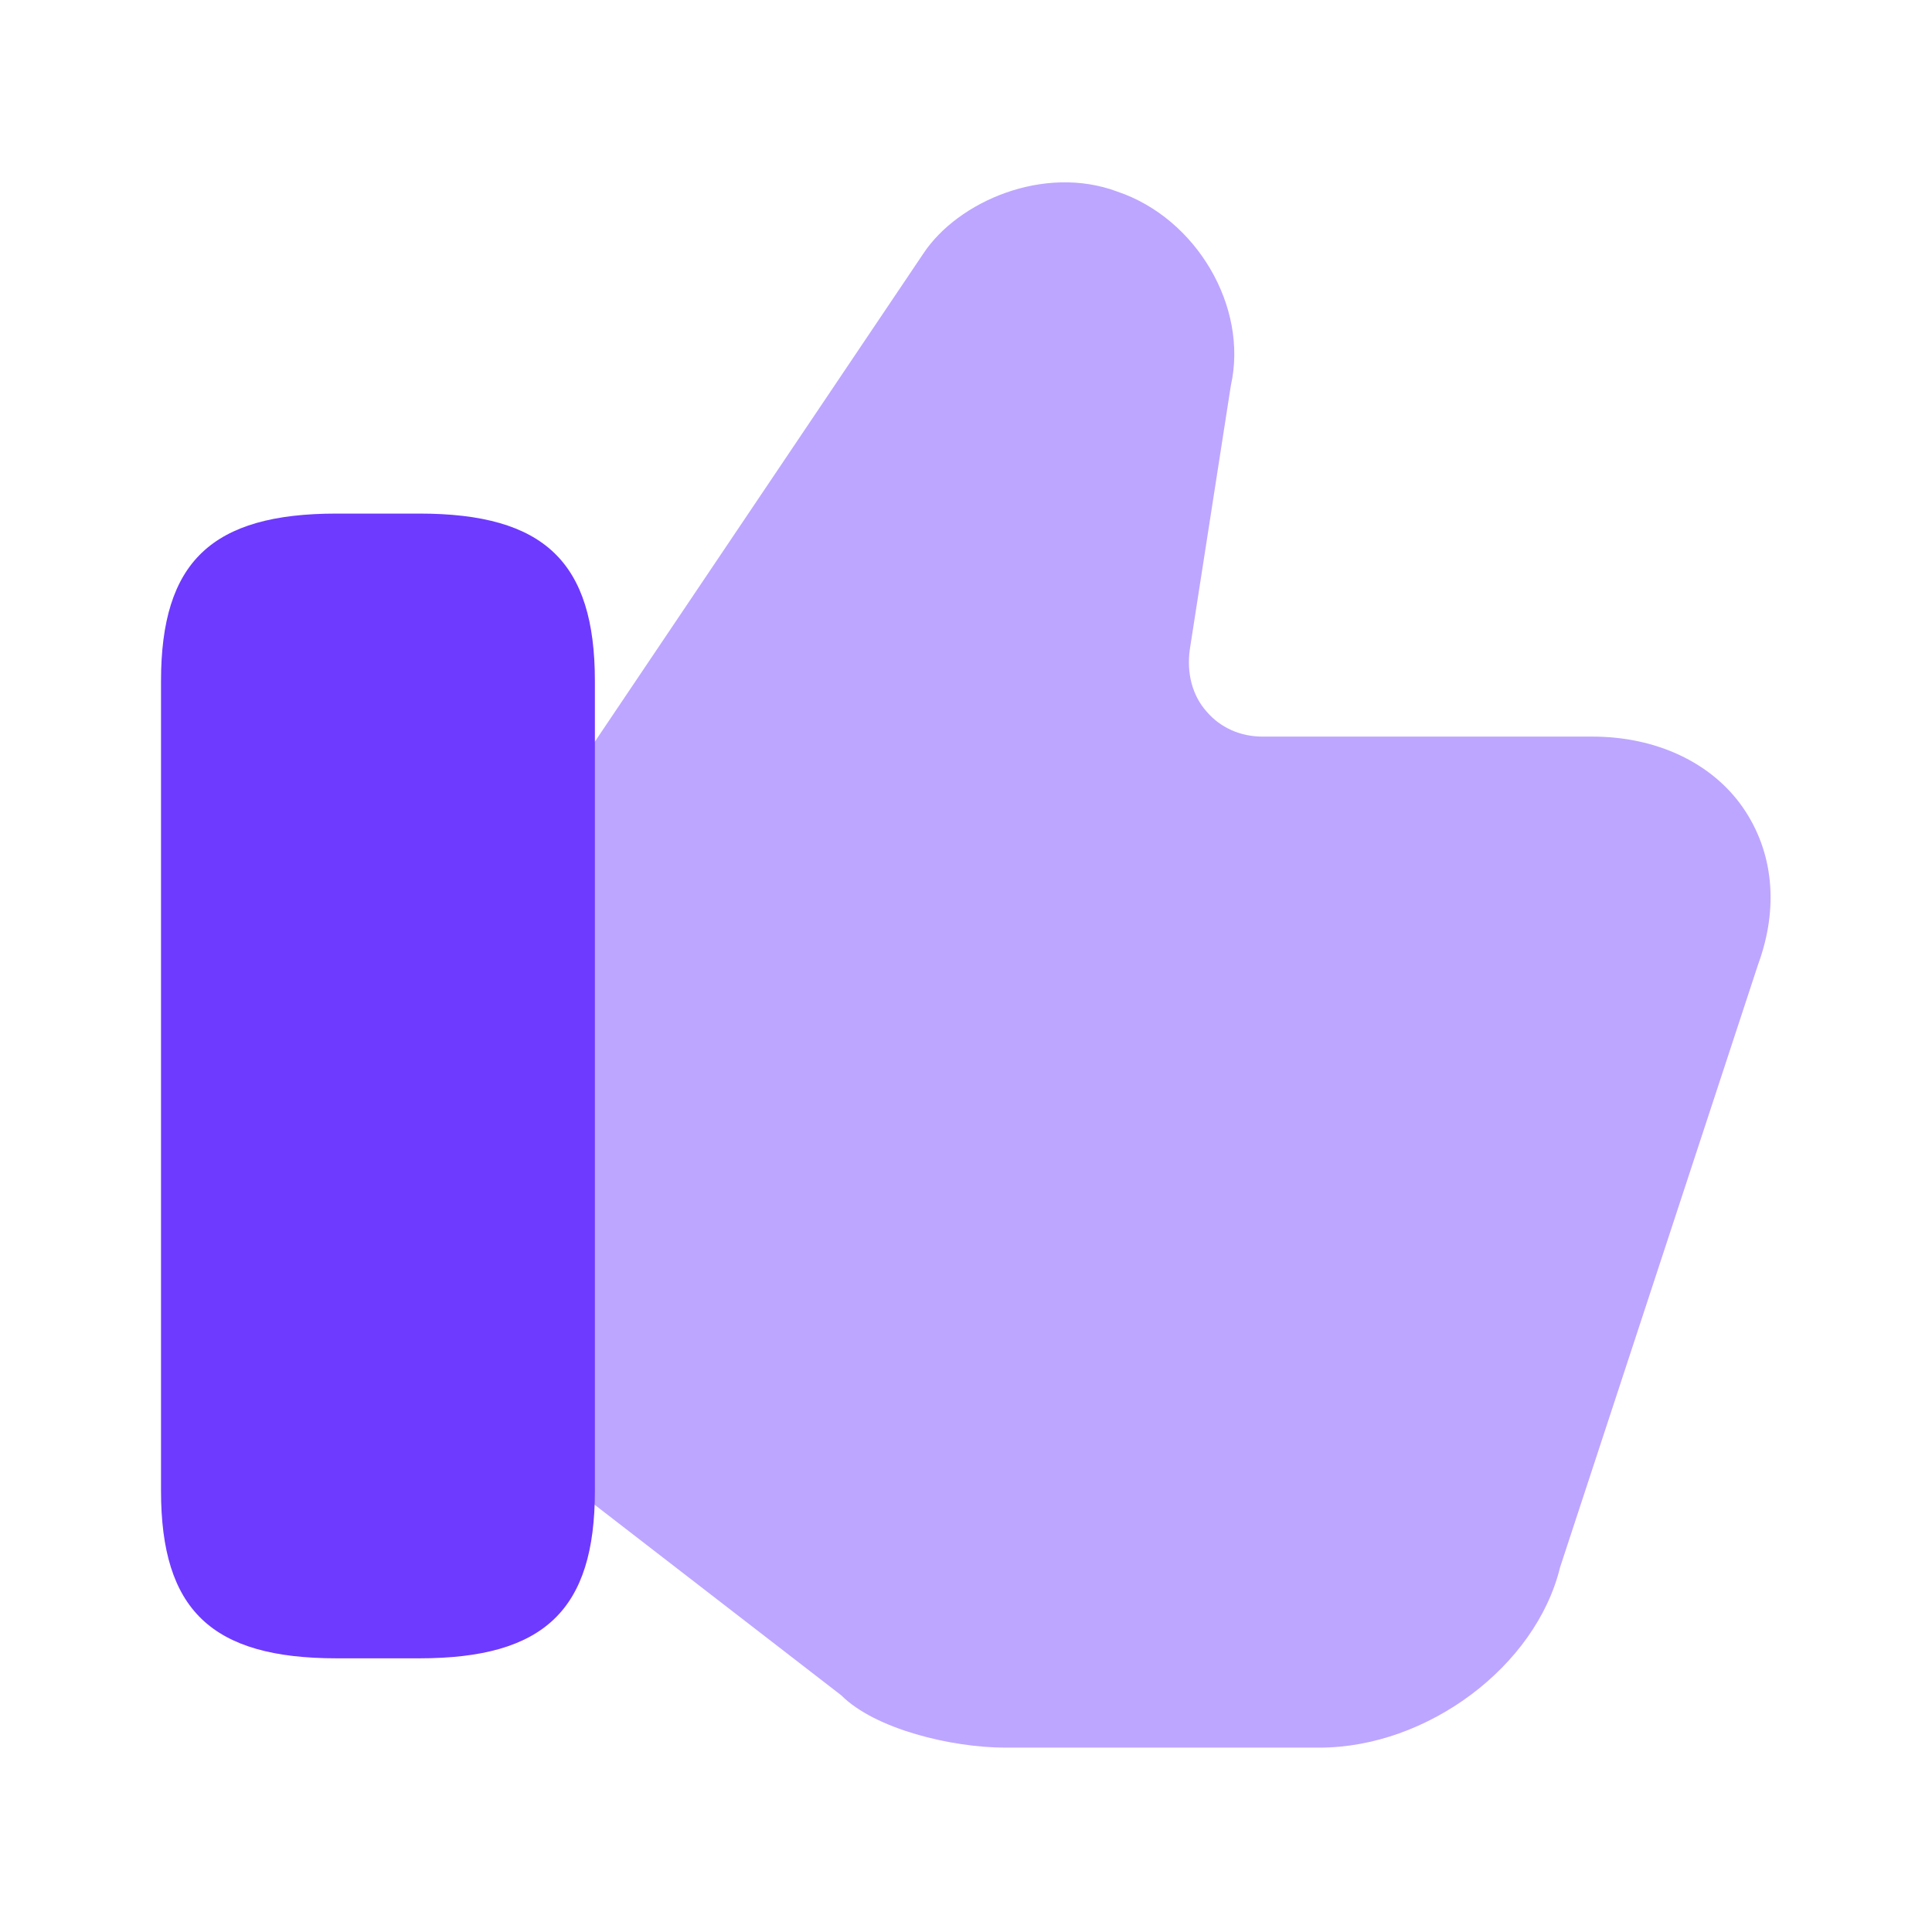 <svg width="35" height="35" viewBox="0 0 35 35" fill="none" xmlns="http://www.w3.org/2000/svg">
<g id="vuesax/bulk/like">
<g id="like">
<path id="Vector" opacity="0.45" d="M31.573 14.627C31.004 13.81 29.998 13.344 28.846 13.344H22.867C22.473 13.344 22.108 13.183 21.86 12.892C21.598 12.6 21.496 12.192 21.554 11.769L22.298 6.985C22.619 5.556 21.671 3.952 20.242 3.471C18.915 2.975 17.354 3.646 16.727 4.594L10.573 13.738L10.398 14.029V26.921L10.617 27.14L15.24 30.712C15.852 31.325 17.238 31.66 18.215 31.66H23.902C25.856 31.66 27.825 30.188 28.262 28.394L31.85 17.471C32.229 16.435 32.127 15.429 31.573 14.627Z" fill="#6E3AFF"/>
<path id="Vector_2" d="M7.598 9.304H6.096C3.835 9.304 2.917 10.179 2.917 12.338V27.008C2.917 29.167 3.835 30.042 6.096 30.042H7.598C9.858 30.042 10.777 29.167 10.777 27.008V12.338C10.777 10.179 9.858 9.304 7.598 9.304Z" fill="#6E3AFF"/>
</g>
</g>
</svg>
